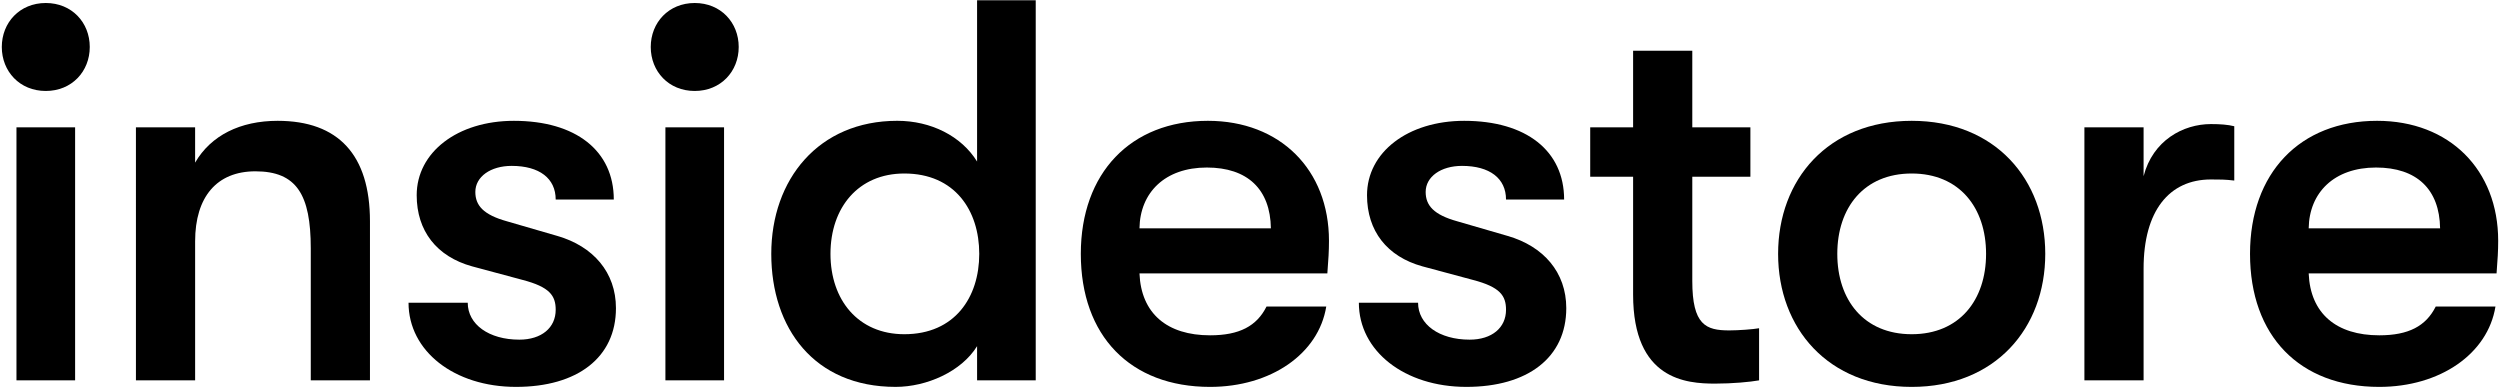 <svg enable-background="new 0 0 170.646 26.427" height="26.427" viewBox="0 0 170.646 26.427" width="170.646" xmlns="http://www.w3.org/2000/svg"><path d="m.123 3.207c0-1.668 1.223-3.002 3.002-3.002s3.002 1.334 3.002 3.002c0 1.667-1.223 3.002-3.002 3.002s-3.002-1.334-3.002-3.002zm1.001 5.485h4.003v17.271h-4.003z"/><path d="m9.278 8.692h4.04v2.409c1.074-1.854 3.076-2.854 5.633-2.854 4.151 0 6.302 2.335 6.302 6.856v10.86h-4.04v-9.006c0-3.669-.964-5.263-3.781-5.263-2.631 0-4.113 1.742-4.113 4.781v9.488h-4.04z"/><path d="m27.887 20.663h4.04c0 1.483 1.445 2.521 3.521 2.521 1.52 0 2.483-.815 2.483-2.039 0-.963-.408-1.557-2.261-2.039l-3.447-.926c-2.409-.667-3.78-2.409-3.78-4.855 0-2.928 2.779-5.078 6.634-5.078 4.226 0 6.82 2.039 6.82 5.374h-3.966c0-1.445-1.112-2.298-3.003-2.298-1.445 0-2.482.741-2.482 1.779 0 .926.556 1.557 2.149 2.001l3.447 1.001c2.445.704 4.002 2.483 4.002 4.929 0 3.373-2.631 5.375-6.819 5.375-4.226-0-7.339-2.446-7.339-5.745z"/><path d="m44.419 3.207c0-1.668 1.223-3.002 3.002-3.002s3.002 1.334 3.002 3.002c0 1.667-1.223 3.002-3.002 3.002s-3.002-1.334-3.002-3.002zm1.001 5.485h4.003v17.271h-4.003z"/><path d="m70.697.019v25.944h-4.003v-2.335c-1.075 1.742-3.447 2.78-5.56 2.78-5.56 0-8.488-4.003-8.488-9.081s3.225-9.081 8.599-9.081c2.299 0 4.374 1.038 5.449 2.78v-11.008zm-3.855 17.309c0-2.965-1.667-5.485-5.114-5.485-3.15 0-5.041 2.335-5.041 5.485s1.891 5.485 5.041 5.485c3.447 0 5.114-2.521 5.114-5.485z"/><path d="m90.603 18.662h-12.824c.111 2.743 1.891 4.226 4.818 4.226 2.002 0 3.188-.63 3.854-1.964h4.077c-.519 3.225-3.78 5.485-7.932 5.485-5.448 0-8.821-3.484-8.821-9.081 0-5.522 3.41-9.081 8.673-9.081 4.93 0 8.266 3.335 8.266 8.191 0.0.704-.037 1.26-.111 2.224zm-3.854-3.076c-.037-2.668-1.594-4.151-4.374-4.151-2.854 0-4.559 1.705-4.596 4.151z"/><path d="m92.755 20.663h4.04c0 1.483 1.445 2.521 3.521 2.521 1.52 0 2.483-.815 2.483-2.039 0-.963-.408-1.557-2.261-2.039l-3.447-.926c-2.409-.667-3.78-2.409-3.78-4.855 0-2.928 2.779-5.078 6.634-5.078 4.226 0 6.82 2.039 6.82 5.374h-3.966c0-1.445-1.112-2.298-3.003-2.298-1.445 0-2.482.741-2.482 1.779 0 .926.556 1.557 2.149 2.001l3.447 1.001c2.445.704 4.002 2.483 4.002 4.929 0 3.373-2.631 5.375-6.819 5.375-4.226-0-7.339-2.446-7.339-5.745z"/><path d="m120.072 22.405v3.558c-.63.111-1.815.222-3.002.222-1.964 0-5.597-.259-5.597-6.078v-8.043h-2.928v-3.373h2.928v-5.226h4.04v5.226h3.966v3.373h-3.966v7.116c0 3.002.927 3.373 2.521 3.373.63 0 1.631-.074 2.038-.148z"/><path d="m121.371 17.328c0-5.078 3.41-9.081 9.118-9.081 5.708 0 9.117 4.003 9.117 9.081s-3.409 9.081-9.117 9.081-9.118-4.003-9.118-9.081zm14.195 0c0-3.15-1.815-5.485-5.077-5.485-3.262 0-5.078 2.335-5.078 5.485s1.816 5.485 5.078 5.485c3.262 0 5.077-2.335 5.077-5.485z"/><path d="m142.278 8.692h4.04v3.335c.63-2.446 2.705-3.558 4.596-3.558.63 0 1.148.037 1.594.148v3.707c-.63-.074-.964-.074-1.594-.074-2.854 0-4.596 2.149-4.596 6.078v7.635h-4.04z"/><path d="m170.411 18.662h-12.824c.111 2.743 1.891 4.226 4.818 4.226 2.002 0 3.188-.63 3.854-1.964h4.077c-.519 3.225-3.78 5.485-7.932 5.485-5.448 0-8.821-3.484-8.821-9.081 0-5.522 3.41-9.081 8.673-9.081 4.93 0 8.266 3.335 8.266 8.191 0.0.704-.037 1.26-.111 2.224zm-3.854-3.076c-.037-2.668-1.594-4.151-4.374-4.151-2.854 0-4.559 1.705-4.596 4.151z"/></svg>